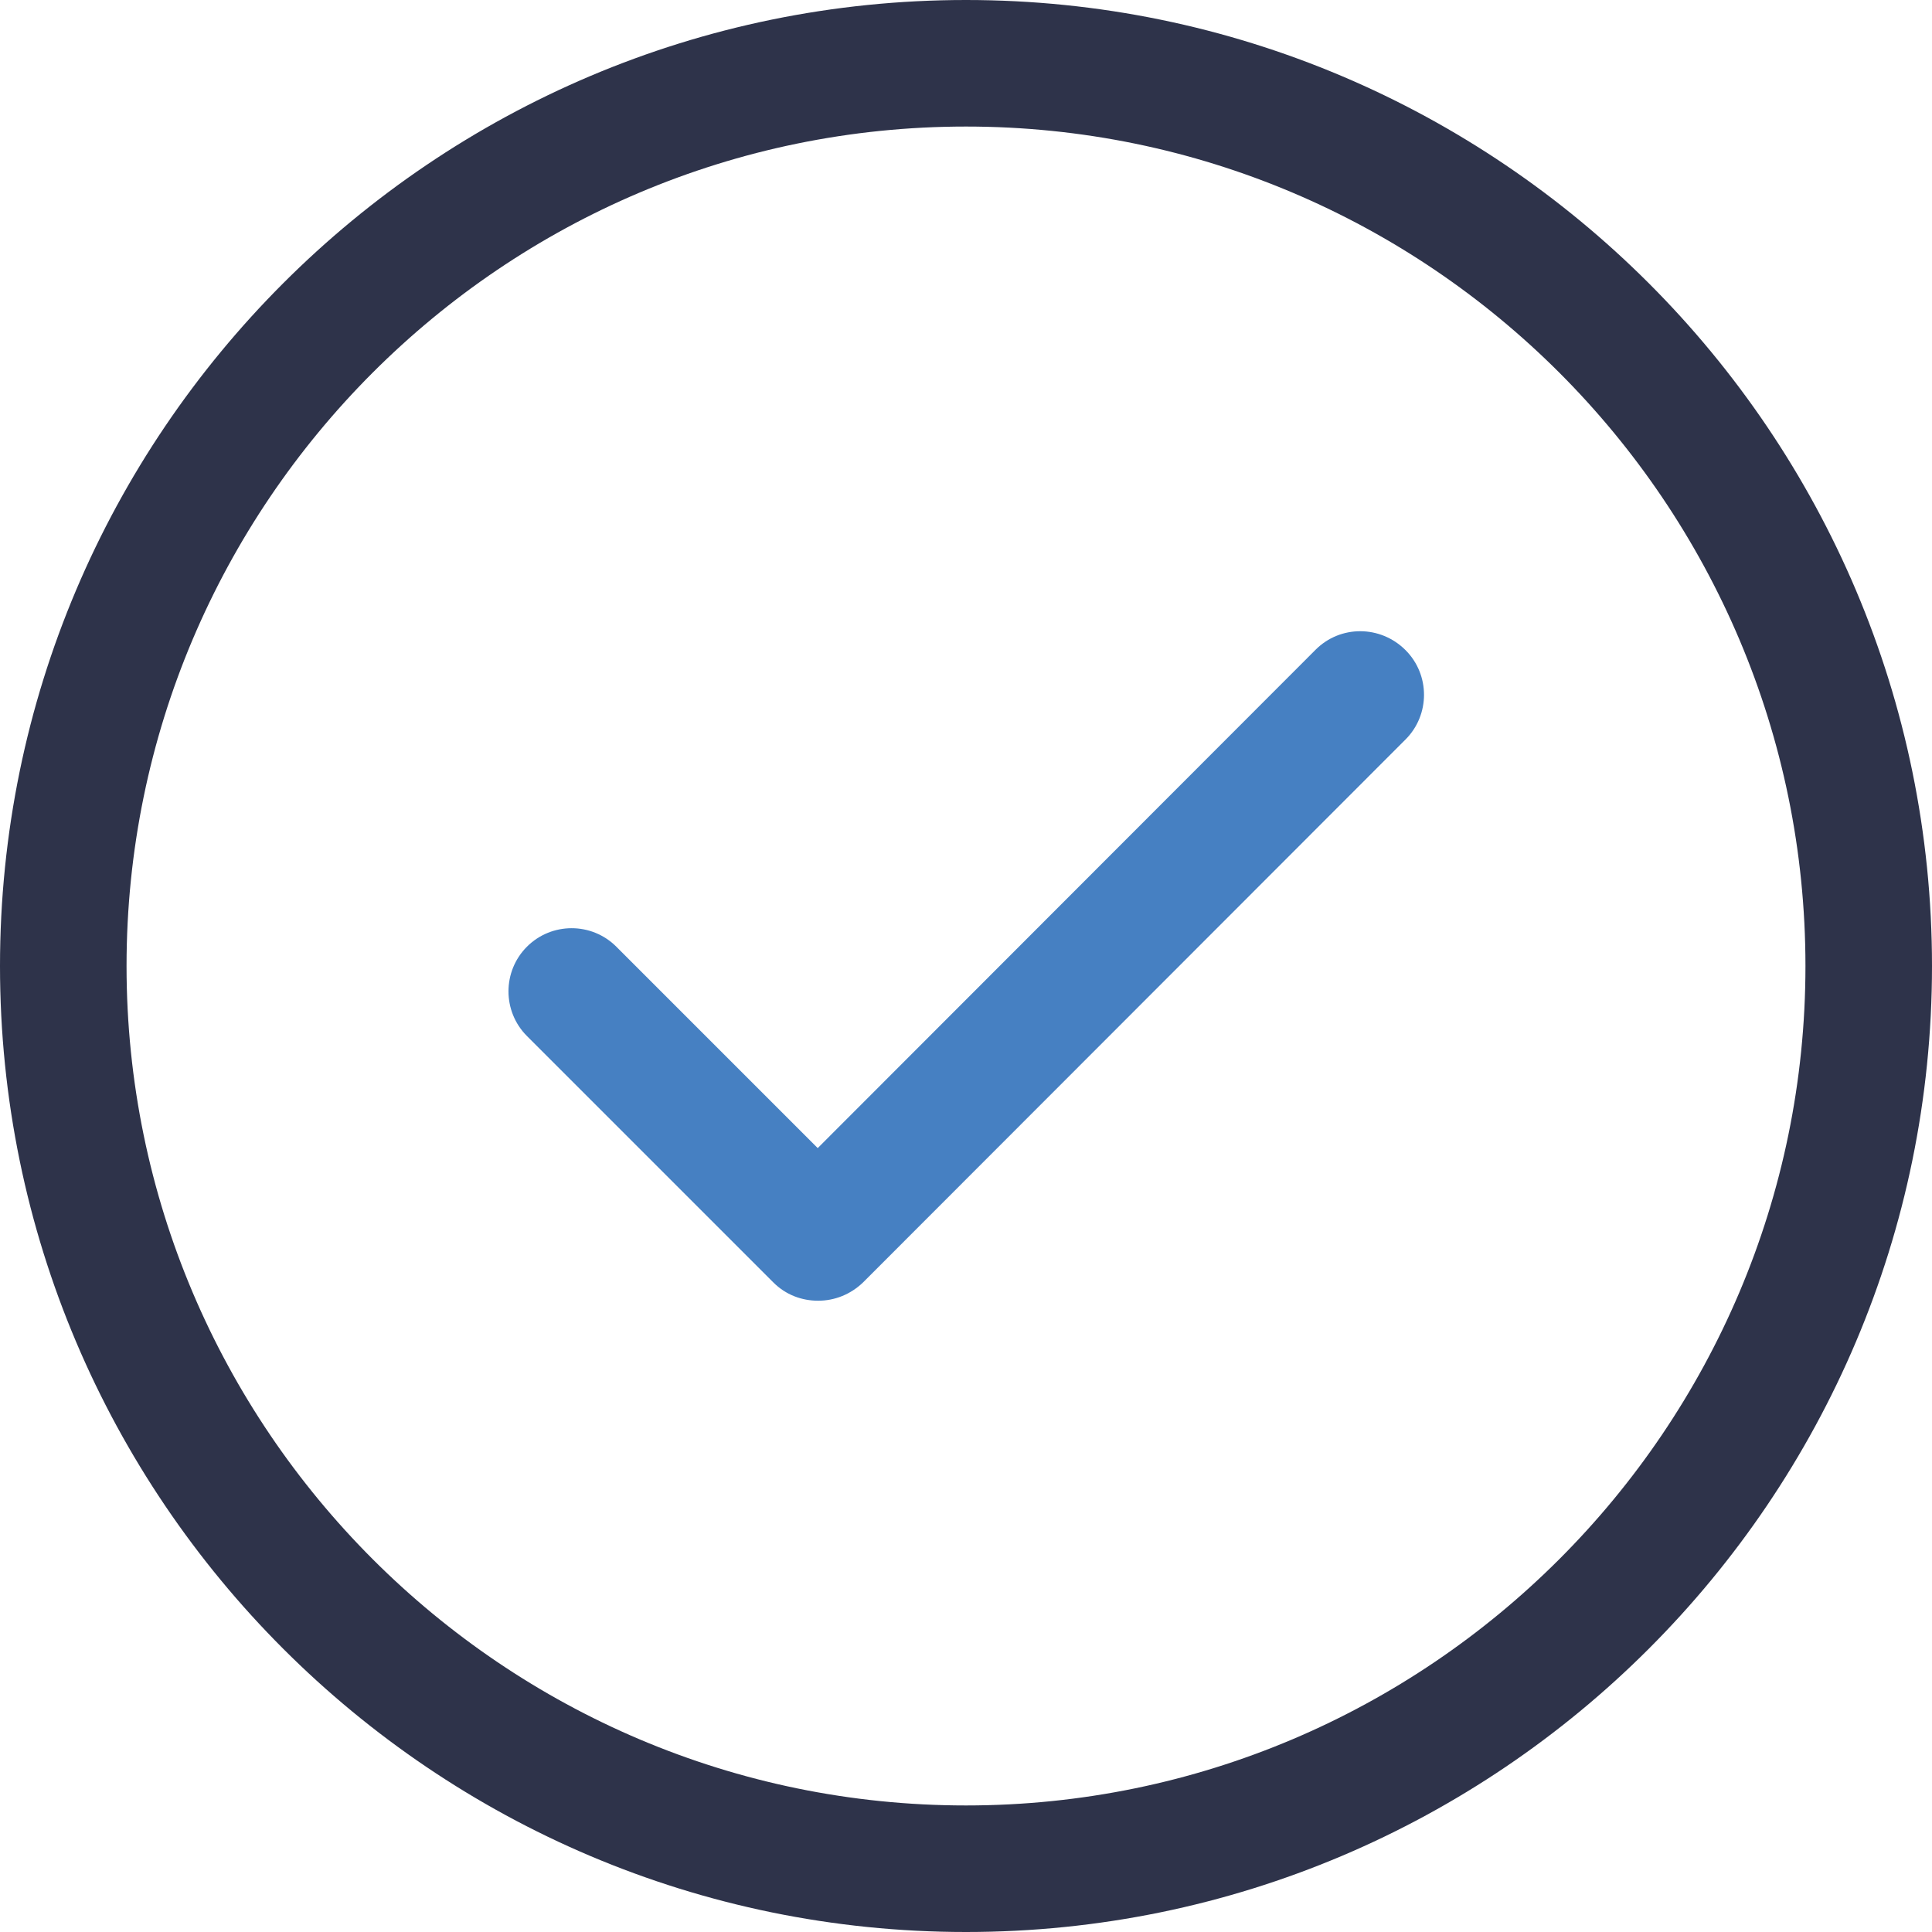 <?xml version="1.0" encoding="UTF-8"?> <!-- Generator: Adobe Illustrator 19.2.1, SVG Export Plug-In . SVG Version: 6.00 Build 0) --> <svg xmlns="http://www.w3.org/2000/svg" xmlns:xlink="http://www.w3.org/1999/xlink" id="Capa_1" x="0px" y="0px" viewBox="0 0 400 400" style="enable-background:new 0 0 400 400;" xml:space="preserve"> <style type="text/css"> .st0{fill:#2E334A;} .st1{fill:#4680C2;} </style> <g> <g> <path class="st0" d="M200,0C89.7,0,0,89.7,0,200s89.7,200,200,200s200-89.7,200-200S310.3,0,200,0z M200,373.8 c-95.8,0-173.8-78-173.8-173.8S104.1,26.2,200,26.2s173.8,78,173.8,173.8S295.8,373.8,200,373.8z"></path> <path class="st1" d="M272.4,134.5L169.3,237.7L127.6,196c-5.1-5.1-13.4-5.1-18.5,0s-5.1,13.4,0,18.5l51,51 c2.6,2.6,5.9,3.8,9.3,3.8s6.7-1.3,9.3-3.8l0,0L291,153.1c5.1-5.1,5.1-13.4,0-18.5C285.8,129.4,277.5,129.4,272.4,134.5z"></path> </g> </g> </svg> 